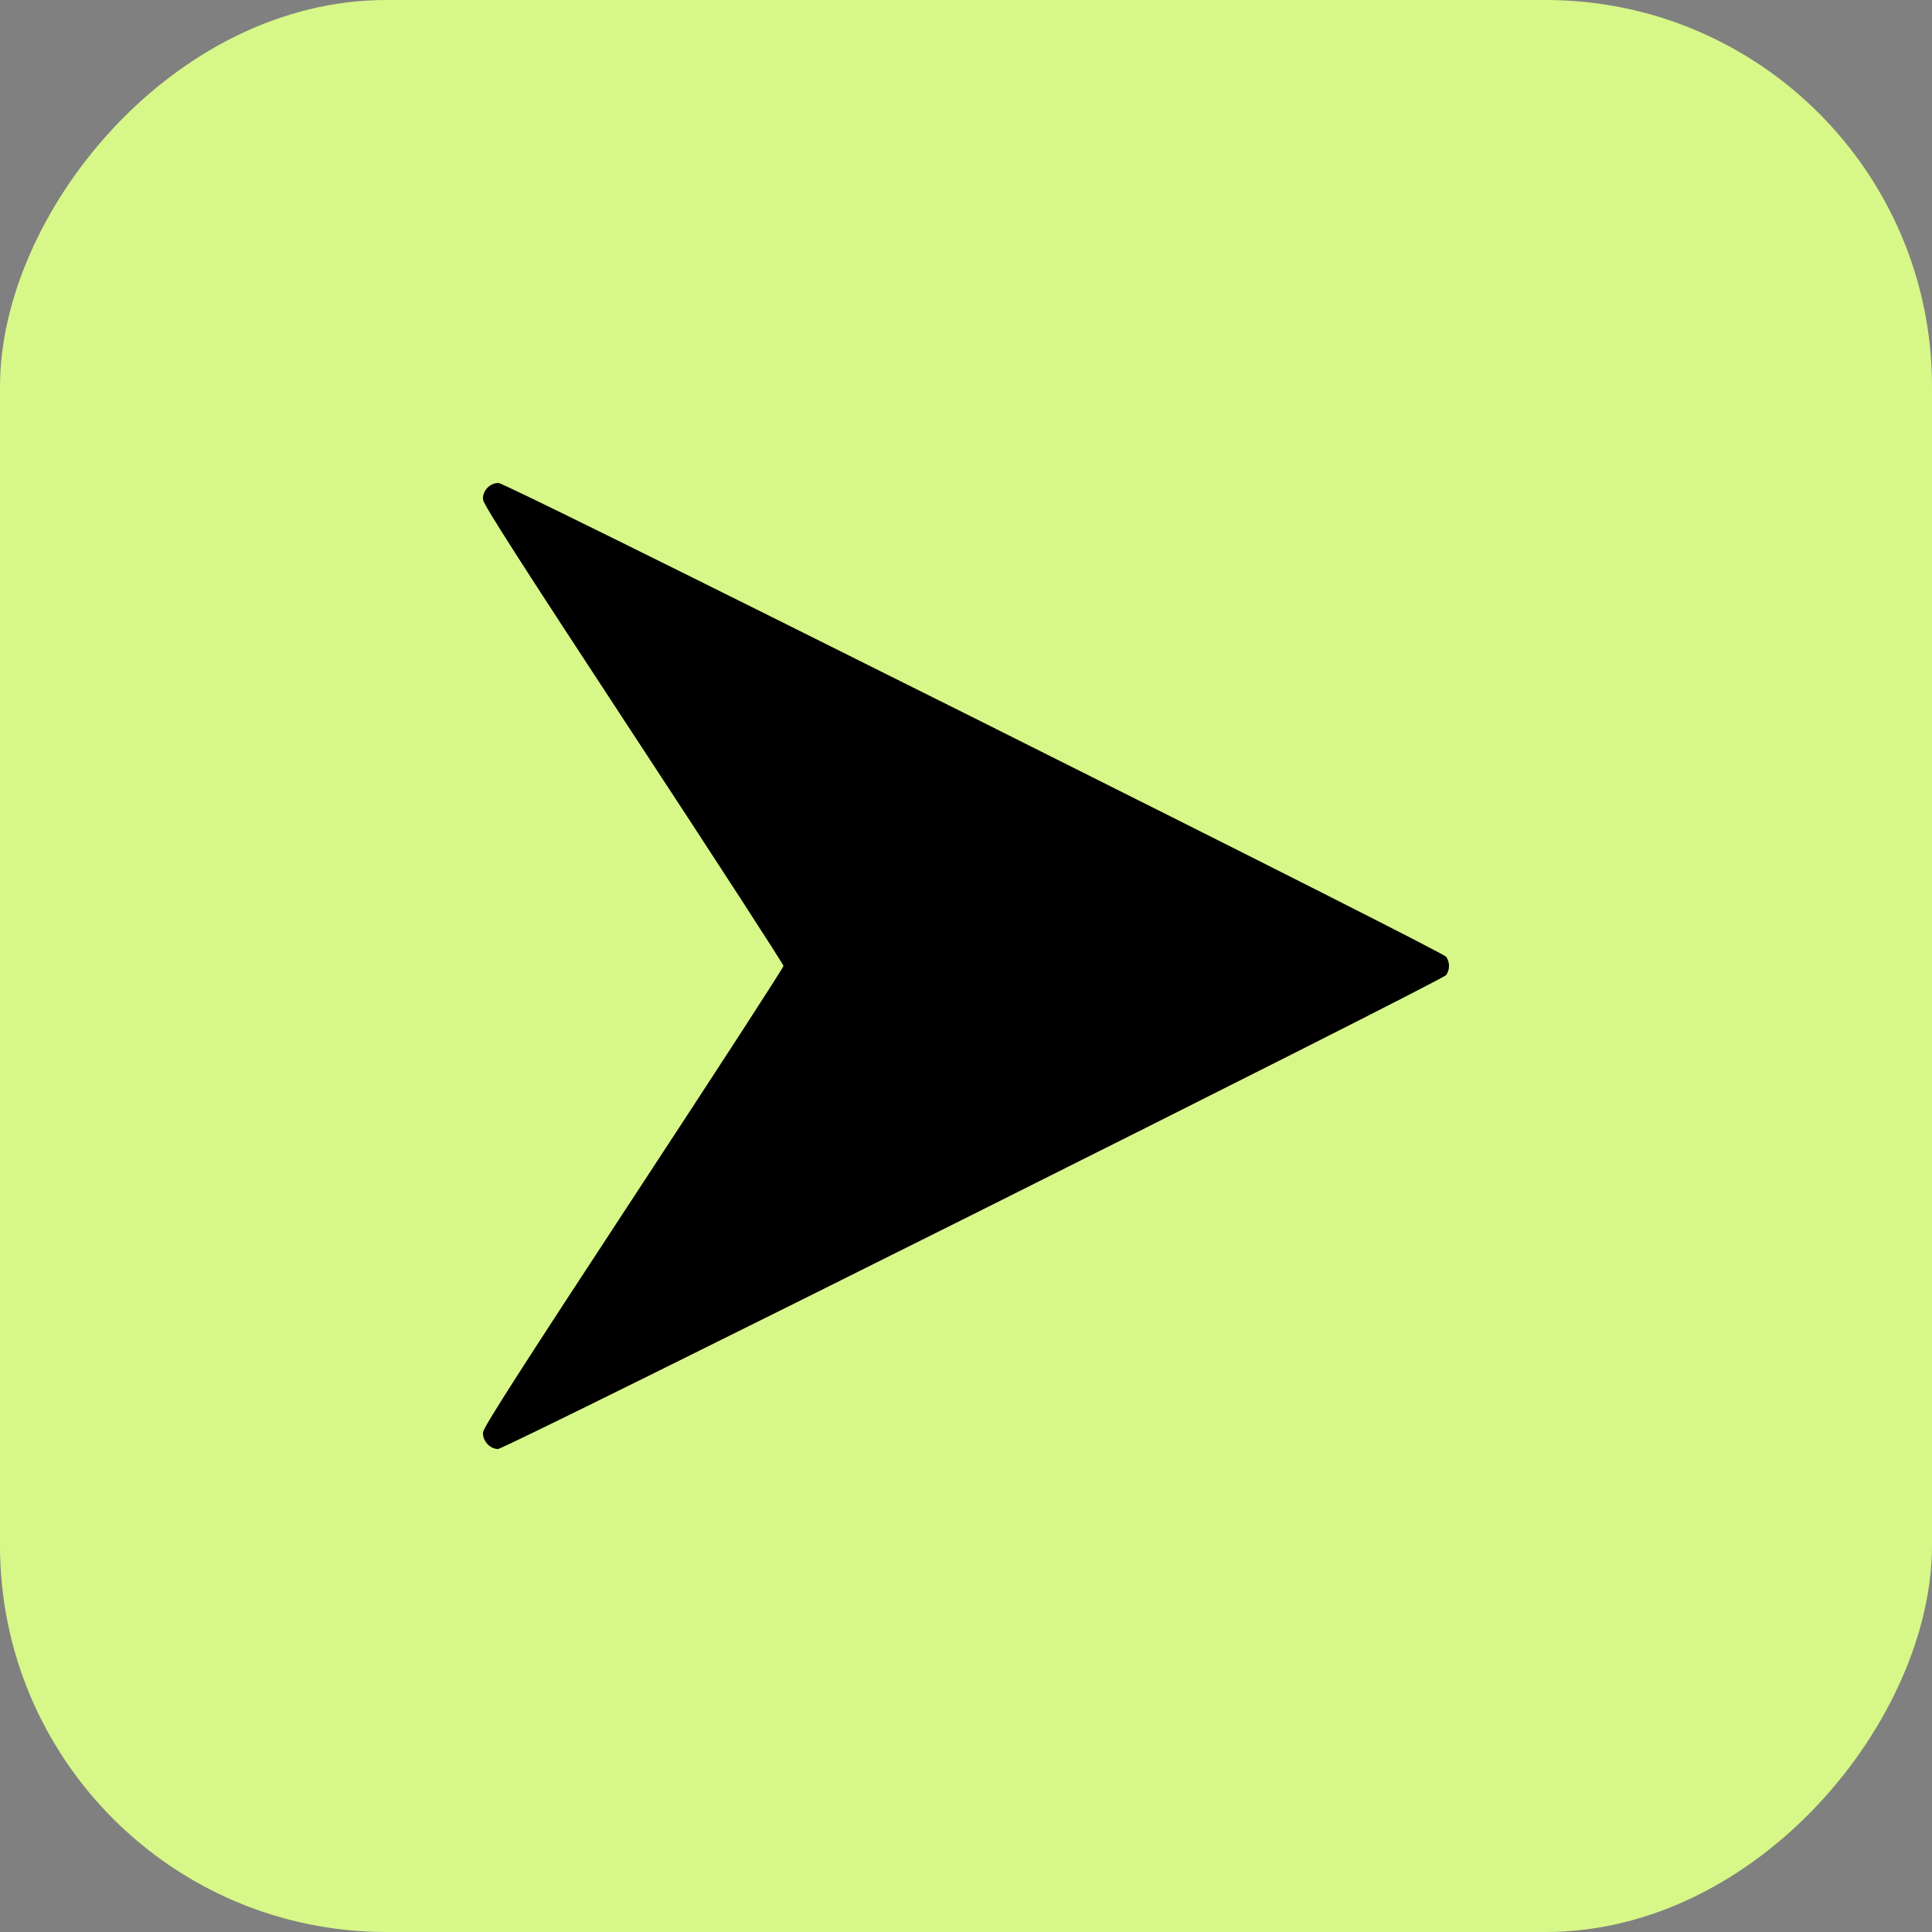 <?xml version="1.0" encoding="UTF-8"?> <svg xmlns="http://www.w3.org/2000/svg" width="28" height="28" viewBox="0 0 28 28" fill="none"><rect x="0" y="0" width="28" height="28" fill="#808080" stroke="none"/><rect width="28" height="28" rx="5.6" transform="matrix(-1 0 0 1 28 0)" fill="#D7F788"></rect><path fill-rule="evenodd" clip-rule="evenodd" d="M14.113 10.403C18.512 12.604 20.93 13.827 20.959 13.867C21.014 13.947 21.014 14.052 20.959 14.131C20.9 14.215 7.327 21 7.218 21C7.097 21 6.988 20.876 7.001 20.755C7.009 20.682 7.552 19.835 9.183 17.349C10.378 15.529 11.355 14.022 11.355 13.999C11.355 13.977 10.378 12.469 9.183 10.649C7.552 8.164 7.009 7.316 7.001 7.244C6.987 7.118 7.097 6.998 7.225 7C7.281 7.001 9.61 8.152 14.113 10.403Z" fill="black"></path></svg> 